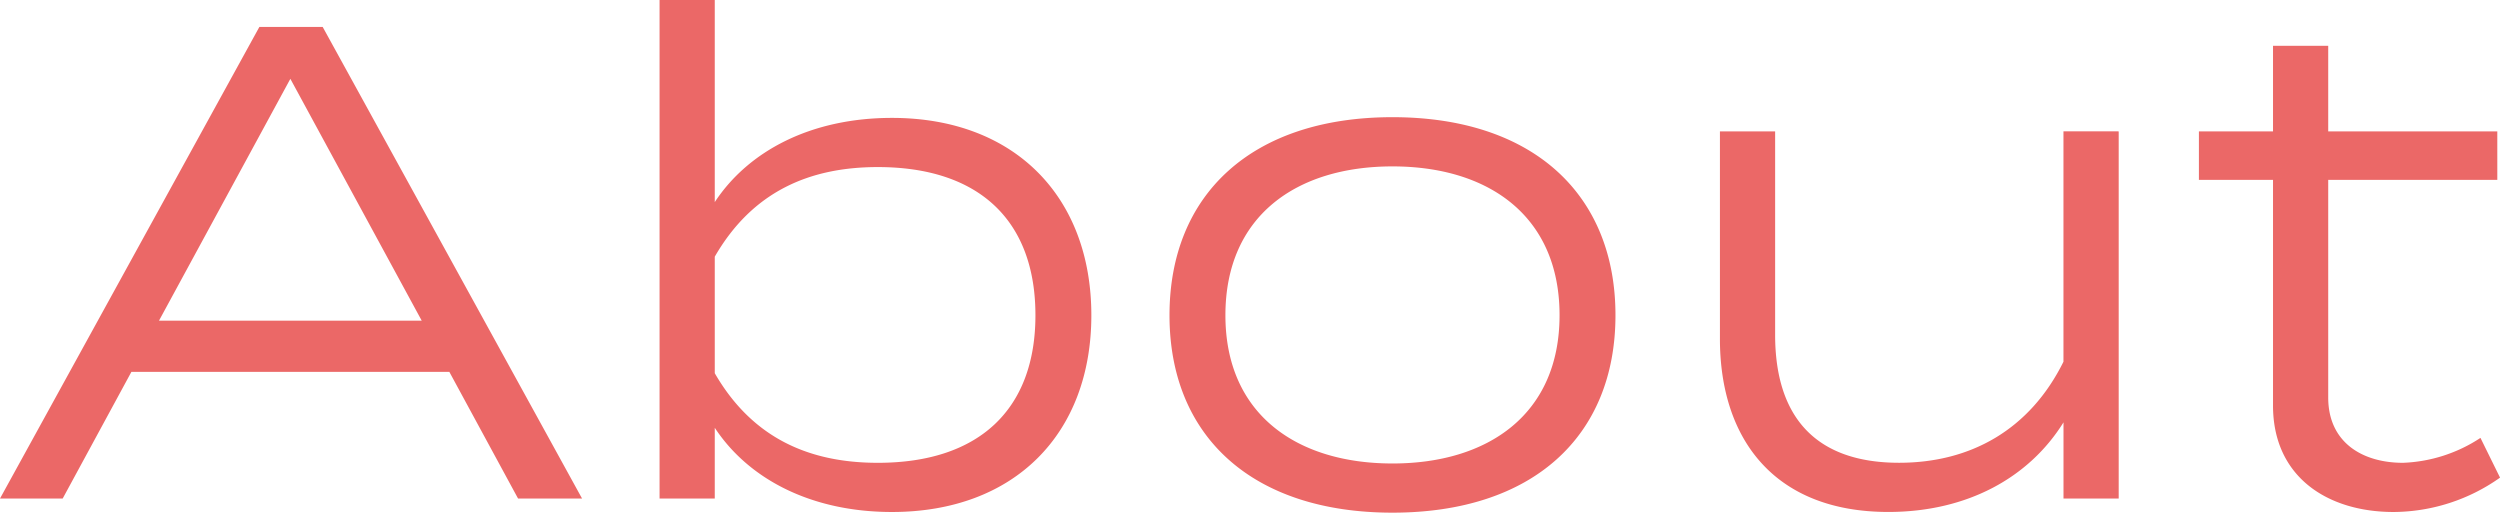 <svg xmlns="http://www.w3.org/2000/svg" width="267.192" height="54.792" viewBox="0 0 267.192 54.792"><path d="M56.52,0h6.84L35.64-50.4H28.872L1.152,0h6.7l7.344-13.536H49.176ZM18.144-19.008l14.04-25.848,14.04,25.848ZM96.48-40.68c-8.64,0-15.336,3.528-18.936,9v-21.6h-5.9V0h5.9V-7.56c3.6,5.472,10.3,9,18.936,9,13.1,0,21.312-8.352,21.312-21.024S109.584-40.68,96.48-40.68ZM94.968-3.816c-7.272,0-13.392-2.592-17.424-9.576V-25.848c4.032-6.984,10.152-9.576,17.424-9.576,10.8,0,16.848,5.688,16.848,15.84C111.816-9.5,105.768-3.816,94.968-3.816Zm55.008,5.328c14.976,0,23.832-8.136,23.832-21.1s-8.856-21.168-23.832-21.168-23.832,8.208-23.832,21.168S135,1.512,149.976,1.512Zm0-5.256c-10.224,0-17.856-5.256-17.856-15.84,0-10.656,7.632-15.912,17.856-15.912s17.856,5.256,17.856,15.912C167.832-9,160.2-3.744,149.976-3.744Zm71.712-35.5v24.624c-3.6,7.272-9.936,10.8-17.568,10.8-8.856,0-13.248-4.824-13.248-13.68V-39.24h-5.9v22.176c0,10.728,5.832,18.5,18,18.5,8.424,0,15.048-3.672,18.72-9.576V0h5.9V-39.24ZM266.256-6.48a16.123,16.123,0,0,1-8.28,2.664c-4.32,0-7.992-2.16-7.992-6.984V-34.056h18.072V-39.24H249.984v-9.144h-5.9v9.144h-7.92v5.184h7.92v24.12c0,7.632,5.832,11.376,12.888,11.376a19.849,19.849,0,0,0,11.376-3.672Z" transform="translate(-1.152 53.28)" fill="#eb6867"/></svg>